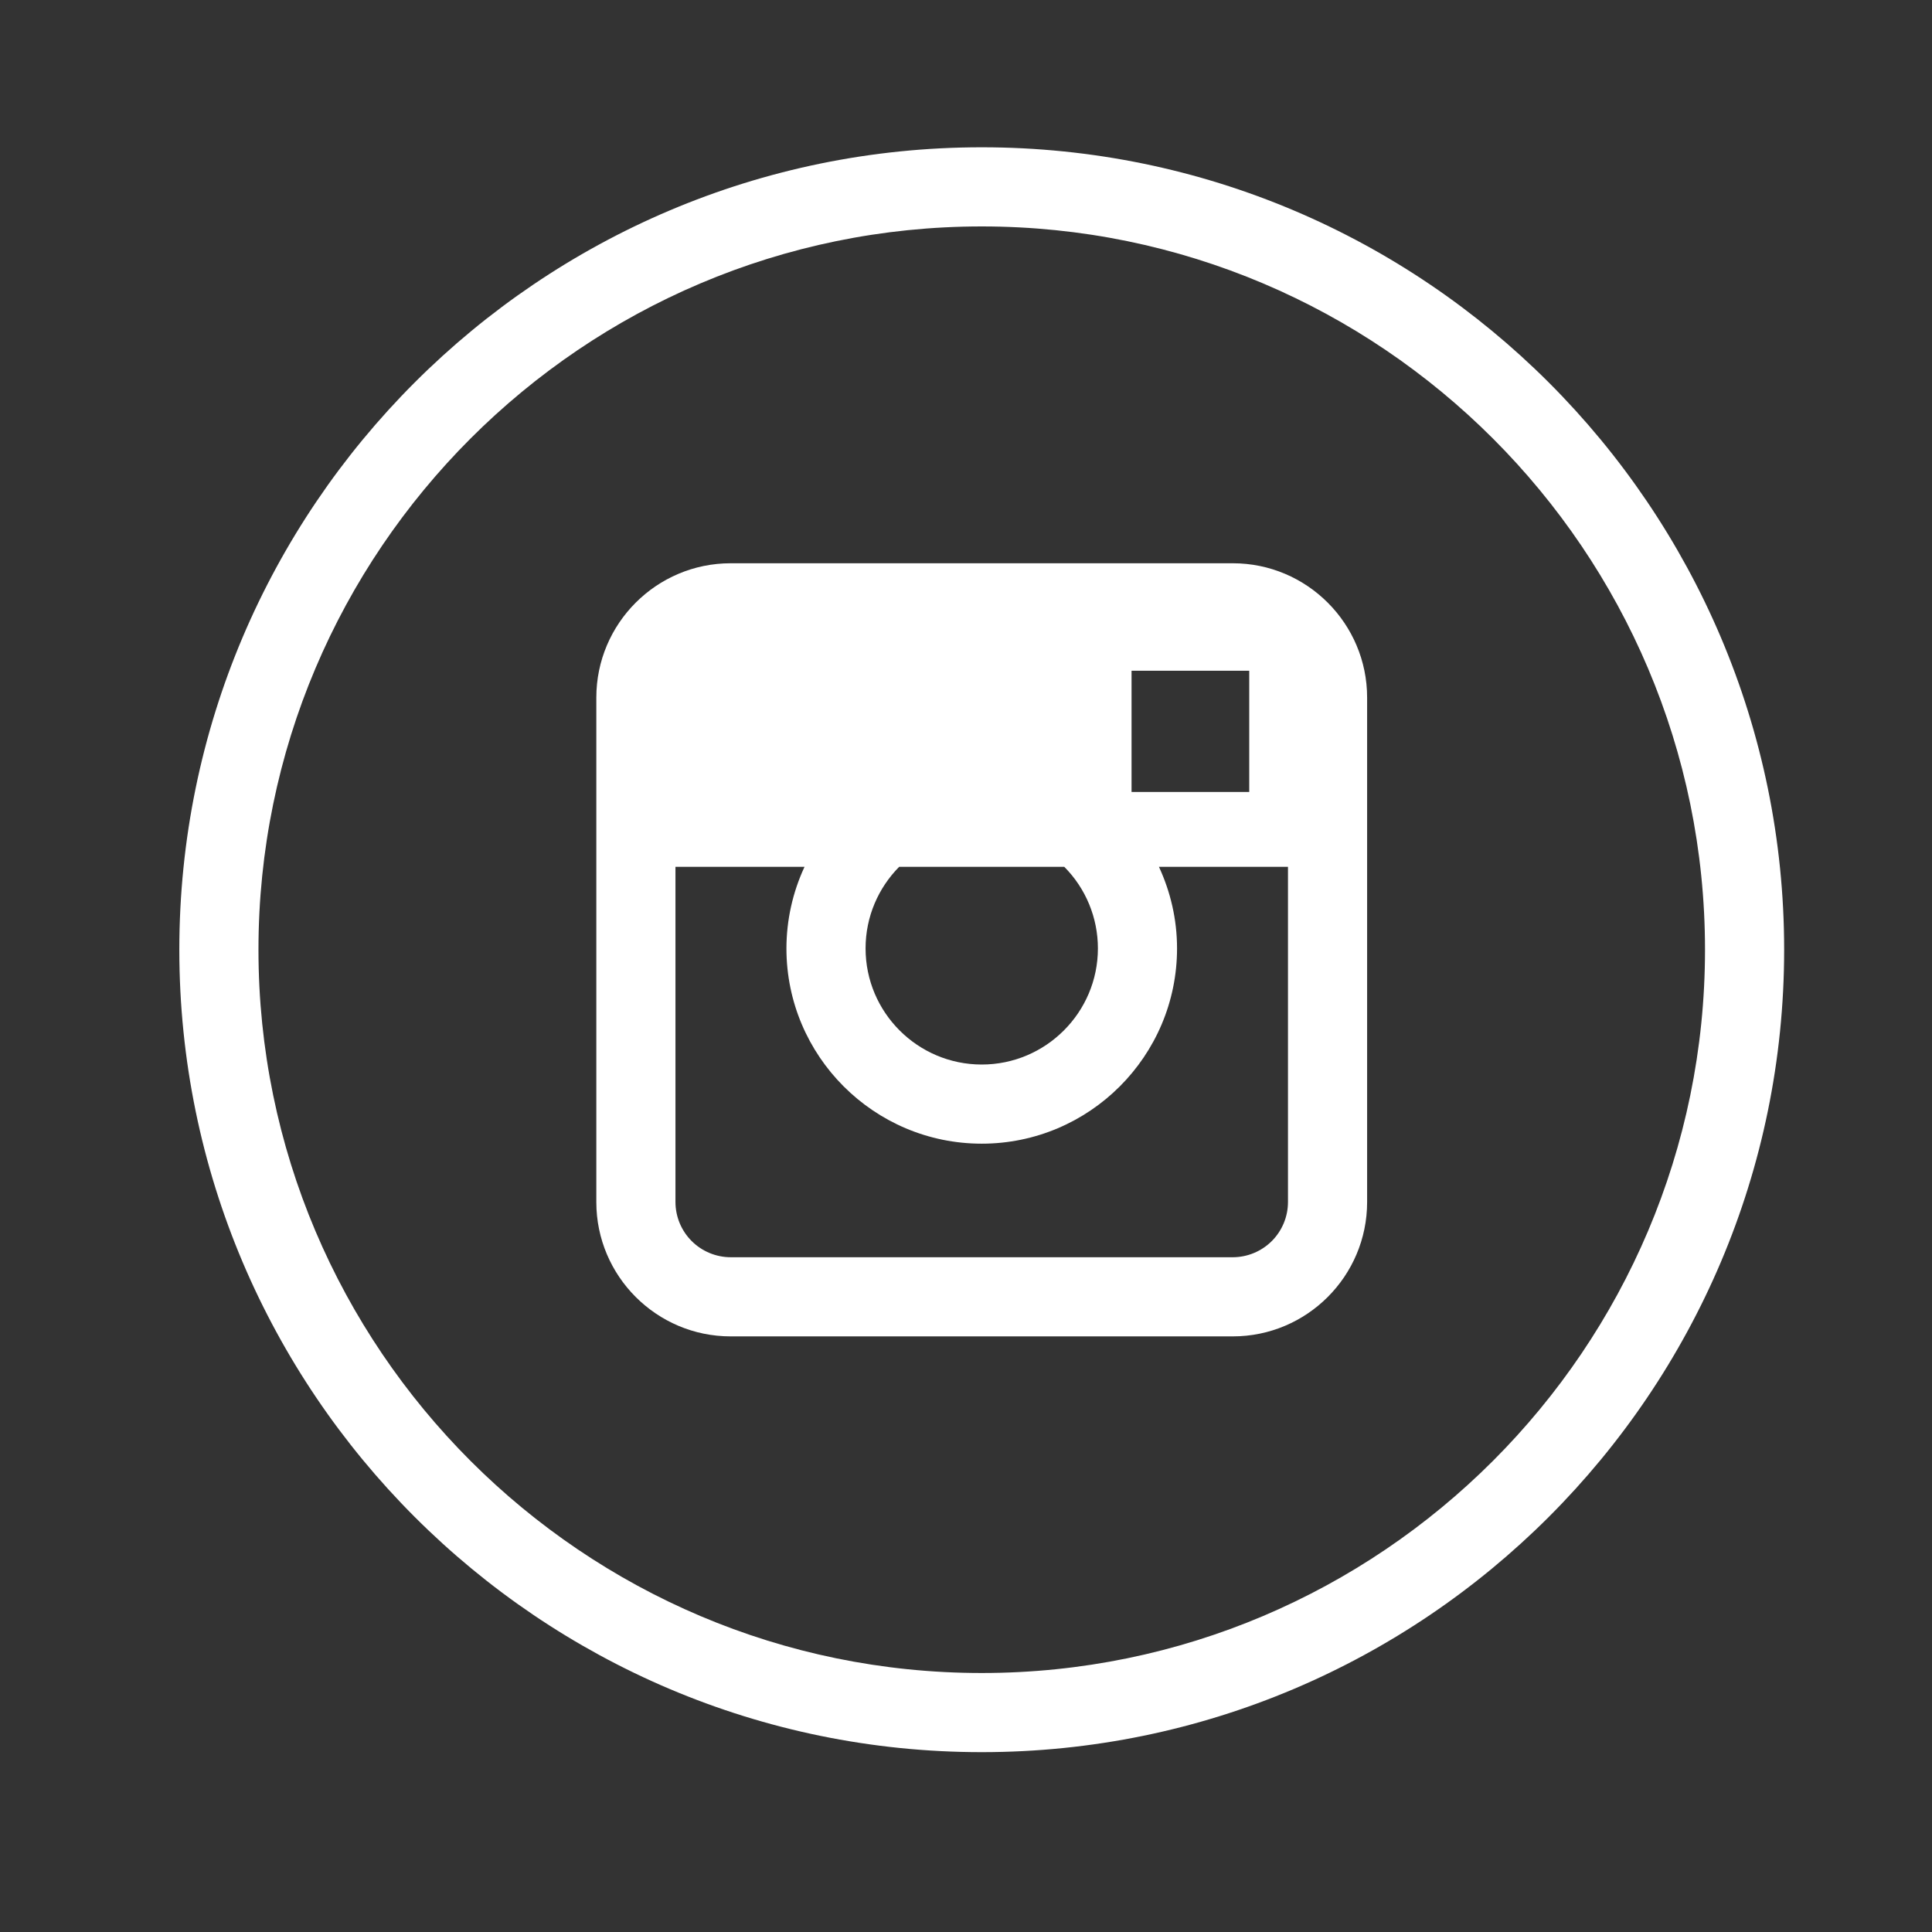 <svg xmlns="http://www.w3.org/2000/svg" width="55" height="55" viewBox="0 0 55 55" fill="none"><rect x="0" y="0" width="55" height="55" fill="#333333" stroke="none"/><path d="M27.948 4.193C15.352 4.193 5.105 14.44 5.105 27.036C5.105 39.632 15.352 49.88 27.948 49.88C40.544 49.88 50.791 39.632 50.791 27.036C50.791 14.44 40.544 4.193 27.948 4.193ZM27.948 47.627C16.595 47.627 7.358 38.39 7.358 27.036C7.358 15.683 16.595 6.446 27.948 6.446C39.301 6.446 48.538 15.683 48.538 27.036C48.538 38.39 39.301 47.627 27.948 47.627Z" fill="white"></path><path d="M35.096 16.035H20.8C18.692 16.035 16.976 17.75 16.976 19.859V34.22C16.976 36.328 18.692 38.044 20.8 38.044H35.095C37.204 38.044 38.919 36.329 38.919 34.22V19.858C38.919 17.75 37.204 16.035 35.096 16.035ZM31.255 26.999C31.255 28.822 29.771 30.305 27.948 30.305C26.125 30.305 24.641 28.822 24.641 26.999C24.641 26.094 25.007 25.274 25.597 24.677H30.298C30.912 25.294 31.255 26.129 31.255 26.999ZM32.213 19.094H35.563V22.545H32.213V19.094ZM35.096 35.791H20.8C20.384 35.79 19.985 35.624 19.69 35.33C19.395 35.035 19.23 34.636 19.229 34.22V24.677H22.903C22.565 25.404 22.389 26.196 22.388 26.999C22.388 30.065 24.882 32.558 27.948 32.558C31.014 32.558 33.508 30.064 33.508 26.999C33.508 26.169 33.32 25.384 32.993 24.677H36.666V34.22C36.666 34.636 36.5 35.035 36.206 35.33C35.911 35.624 35.512 35.79 35.096 35.791Z" fill="white"></path></svg>